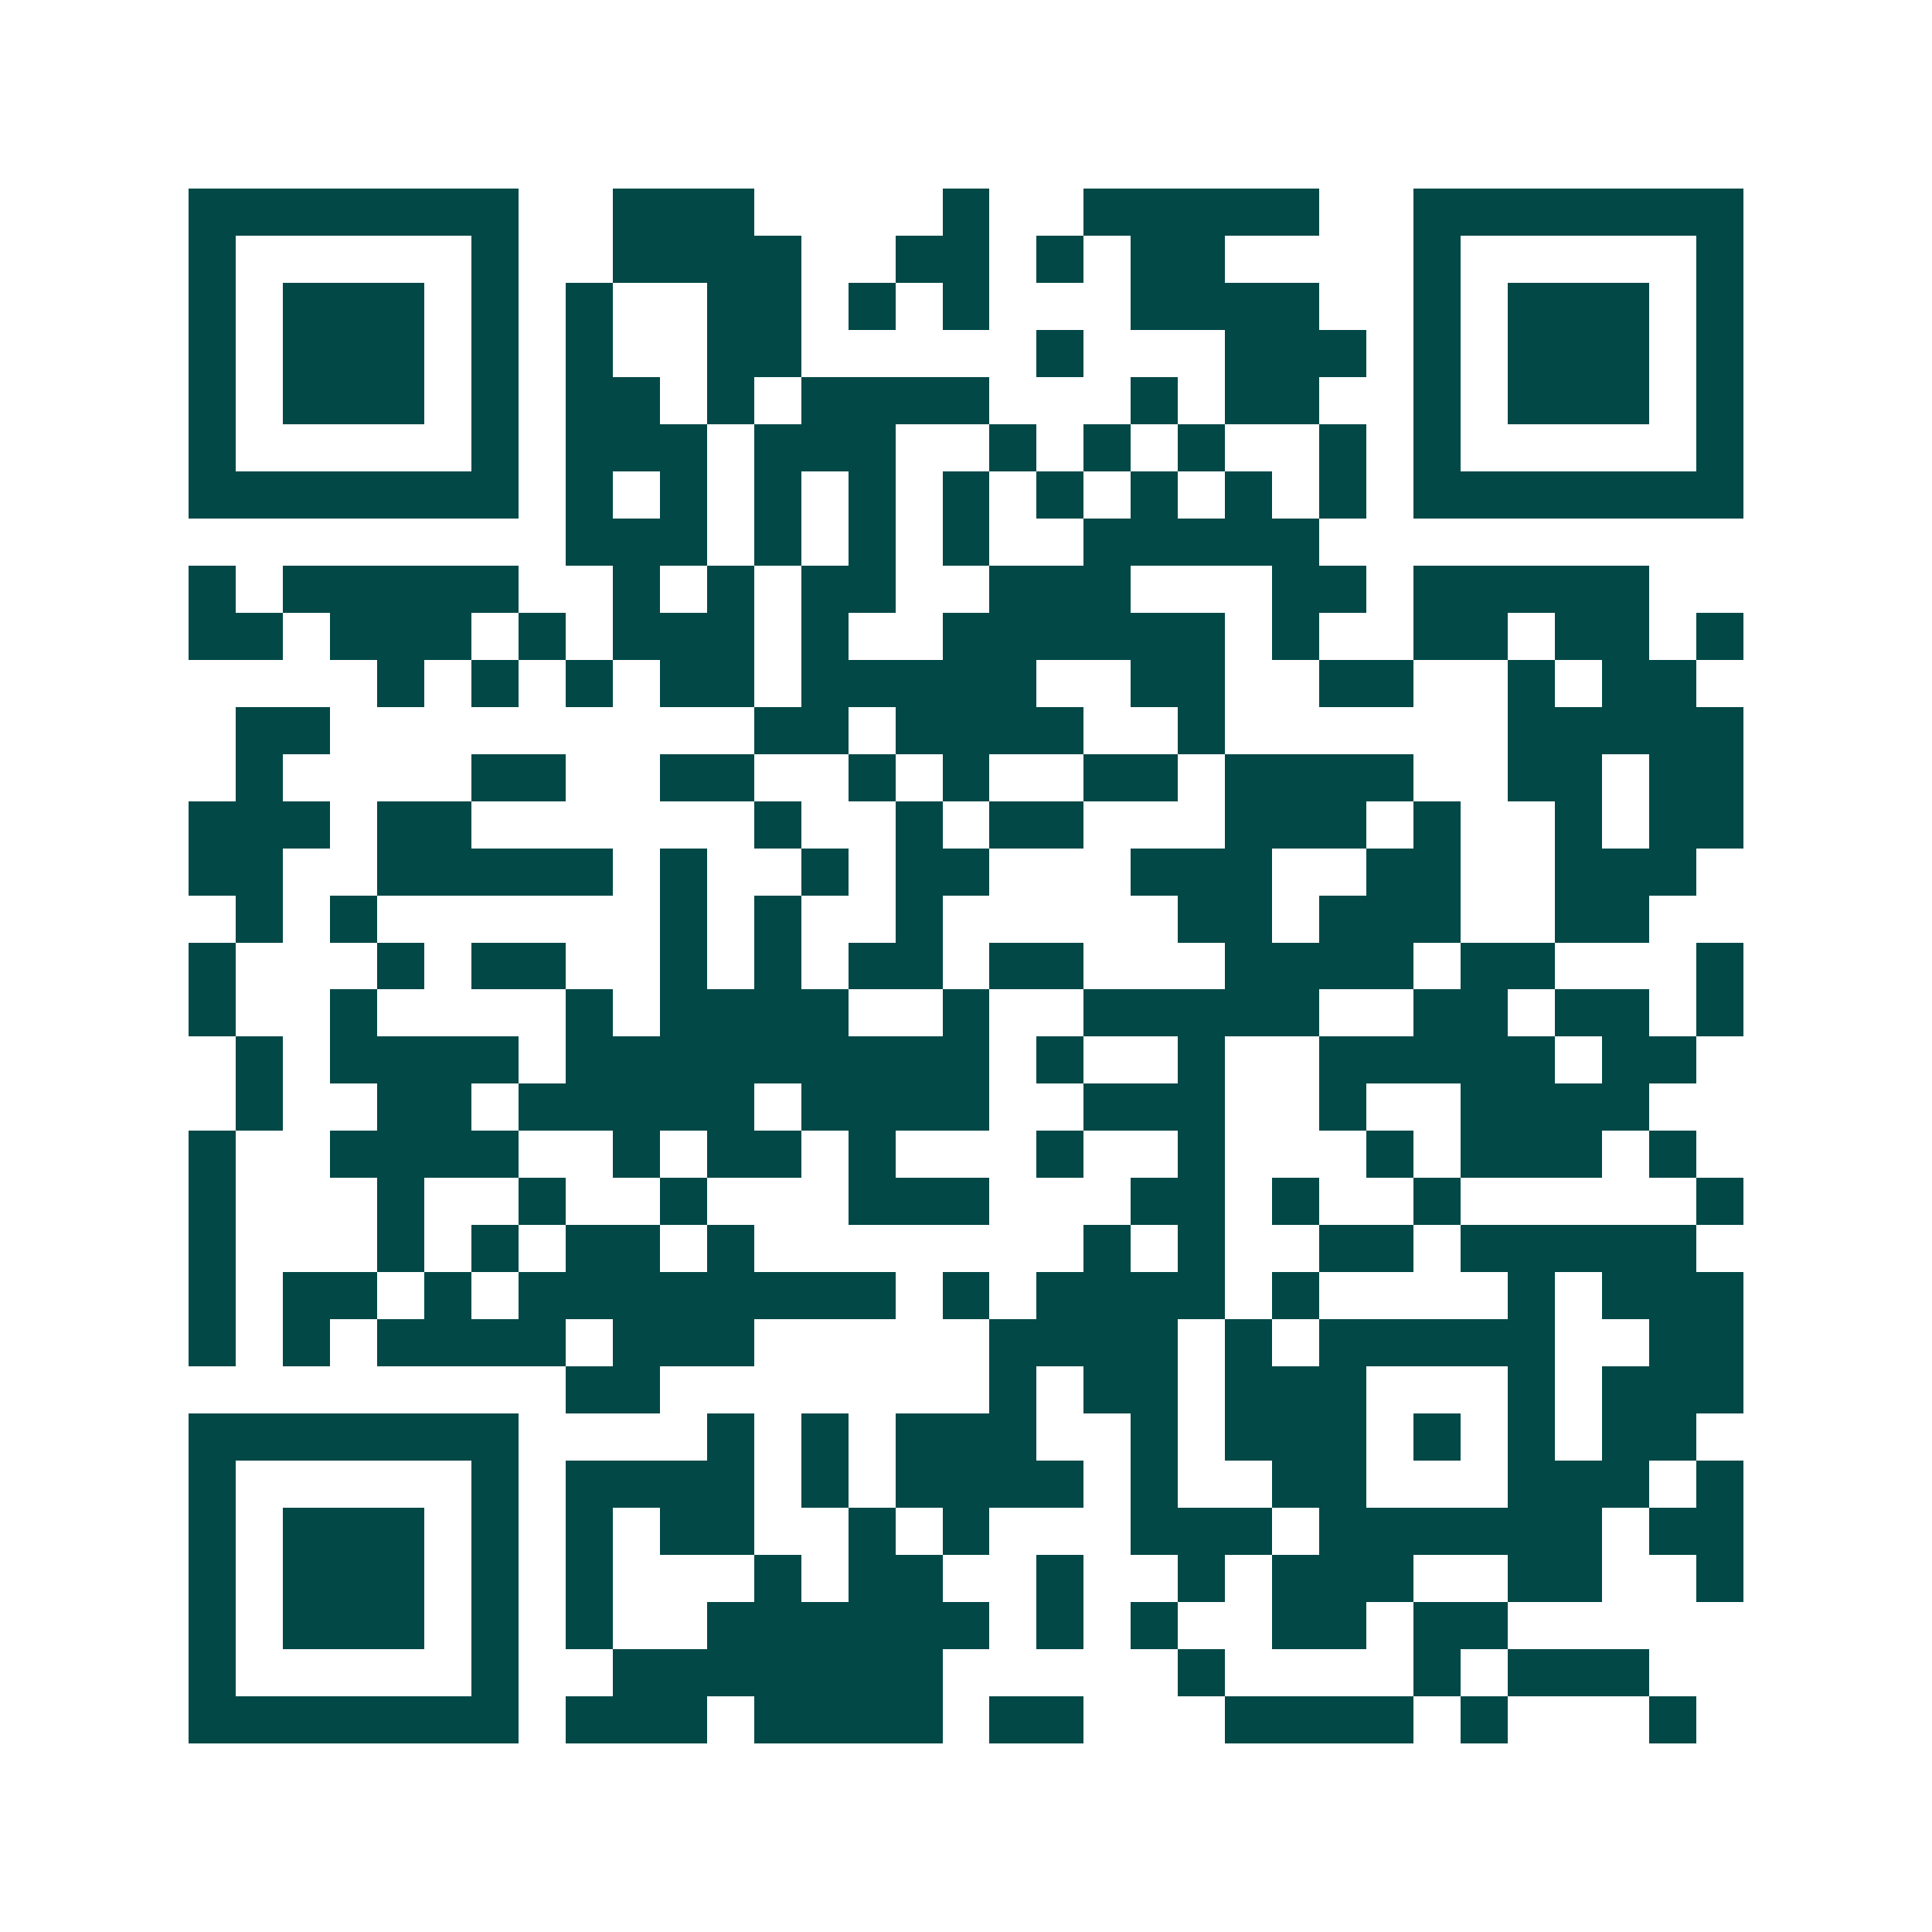 <svg xmlns="http://www.w3.org/2000/svg" width="200" height="200" viewBox="0 0 41 41" shape-rendering="crispEdges"><path fill="#ffffff" d="M0 0h41v41H0z"/><path stroke="#014847" d="M4 4.5h7m2 0h3m4 0h1m2 0h5m2 0h7M4 5.5h1m5 0h1m2 0h4m2 0h2m1 0h1m1 0h2m4 0h1m5 0h1M4 6.5h1m1 0h3m1 0h1m1 0h1m2 0h2m1 0h1m1 0h1m3 0h4m2 0h1m1 0h3m1 0h1M4 7.5h1m1 0h3m1 0h1m1 0h1m2 0h2m5 0h1m3 0h3m1 0h1m1 0h3m1 0h1M4 8.5h1m1 0h3m1 0h1m1 0h2m1 0h1m1 0h4m3 0h1m1 0h2m2 0h1m1 0h3m1 0h1M4 9.5h1m5 0h1m1 0h3m1 0h3m2 0h1m1 0h1m1 0h1m2 0h1m1 0h1m5 0h1M4 10.5h7m1 0h1m1 0h1m1 0h1m1 0h1m1 0h1m1 0h1m1 0h1m1 0h1m1 0h1m1 0h7M12 11.5h3m1 0h1m1 0h1m1 0h1m2 0h5M4 12.5h1m1 0h5m2 0h1m1 0h1m1 0h2m2 0h3m3 0h2m1 0h5M4 13.5h2m1 0h3m1 0h1m1 0h3m1 0h1m2 0h6m1 0h1m2 0h2m1 0h2m1 0h1M8 14.5h1m1 0h1m1 0h1m1 0h2m1 0h5m2 0h2m2 0h2m2 0h1m1 0h2M5 15.5h2m9 0h2m1 0h4m2 0h1m6 0h5M5 16.5h1m4 0h2m2 0h2m2 0h1m1 0h1m2 0h2m1 0h4m2 0h2m1 0h2M4 17.5h3m1 0h2m6 0h1m2 0h1m1 0h2m3 0h3m1 0h1m2 0h1m1 0h2M4 18.5h2m2 0h5m1 0h1m2 0h1m1 0h2m3 0h3m2 0h2m2 0h3M5 19.5h1m1 0h1m6 0h1m1 0h1m2 0h1m5 0h2m1 0h3m2 0h2M4 20.5h1m3 0h1m1 0h2m2 0h1m1 0h1m1 0h2m1 0h2m3 0h4m1 0h2m3 0h1M4 21.5h1m2 0h1m4 0h1m1 0h4m2 0h1m2 0h5m2 0h2m1 0h2m1 0h1M5 22.5h1m1 0h4m1 0h9m1 0h1m2 0h1m2 0h5m1 0h2M5 23.5h1m2 0h2m1 0h5m1 0h4m2 0h3m2 0h1m2 0h4M4 24.5h1m2 0h4m2 0h1m1 0h2m1 0h1m3 0h1m2 0h1m3 0h1m1 0h3m1 0h1M4 25.5h1m3 0h1m2 0h1m2 0h1m3 0h3m3 0h2m1 0h1m2 0h1m5 0h1M4 26.5h1m3 0h1m1 0h1m1 0h2m1 0h1m7 0h1m1 0h1m2 0h2m1 0h5M4 27.5h1m1 0h2m1 0h1m1 0h8m1 0h1m1 0h4m1 0h1m4 0h1m1 0h3M4 28.5h1m1 0h1m1 0h4m1 0h3m5 0h4m1 0h1m1 0h5m2 0h2M12 29.5h2m7 0h1m1 0h2m1 0h3m3 0h1m1 0h3M4 30.5h7m4 0h1m1 0h1m1 0h3m2 0h1m1 0h3m1 0h1m1 0h1m1 0h2M4 31.5h1m5 0h1m1 0h4m1 0h1m1 0h4m1 0h1m2 0h2m3 0h3m1 0h1M4 32.5h1m1 0h3m1 0h1m1 0h1m1 0h2m2 0h1m1 0h1m3 0h3m1 0h6m1 0h2M4 33.5h1m1 0h3m1 0h1m1 0h1m3 0h1m1 0h2m2 0h1m2 0h1m1 0h3m2 0h2m2 0h1M4 34.5h1m1 0h3m1 0h1m1 0h1m2 0h6m1 0h1m1 0h1m2 0h2m1 0h2M4 35.5h1m5 0h1m2 0h7m5 0h1m4 0h1m1 0h3M4 36.5h7m1 0h3m1 0h4m1 0h2m3 0h4m1 0h1m3 0h1"/></svg>
